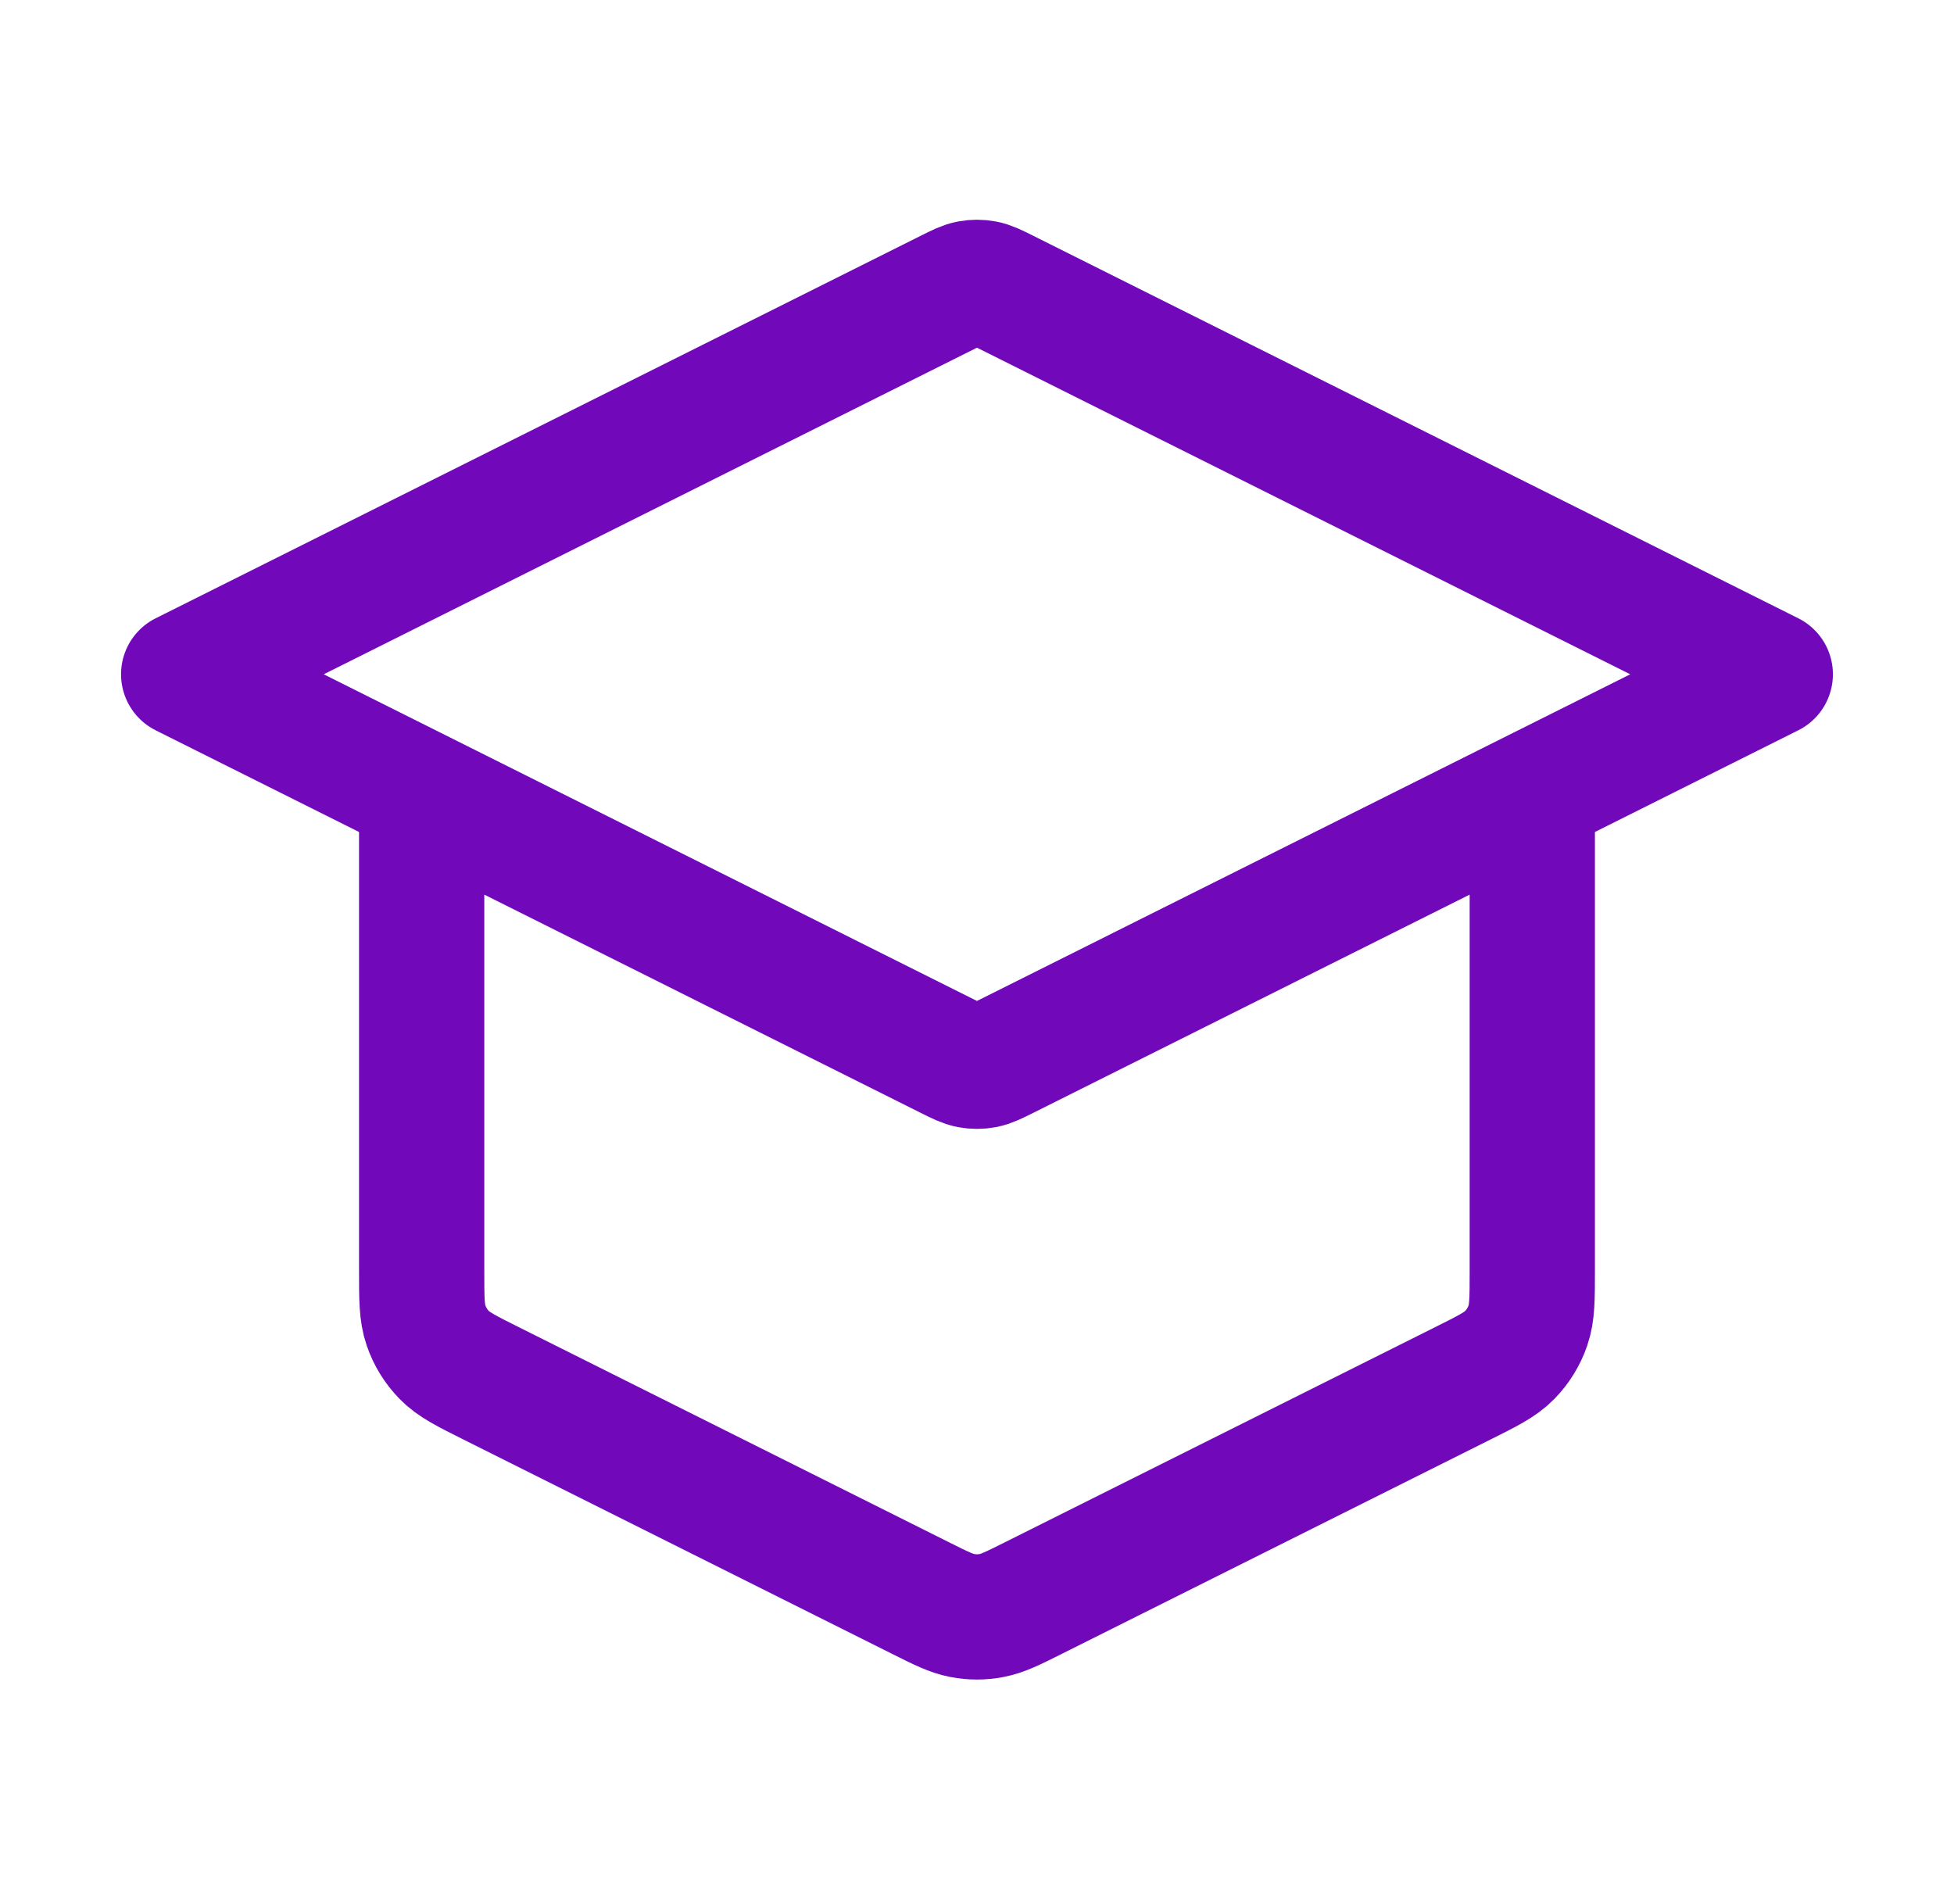 <svg width="39" height="38" viewBox="0 0 39 38" fill="none" xmlns="http://www.w3.org/2000/svg">
<path d="M8.416 15.833V25.351C8.416 25.919 8.416 26.203 8.503 26.454C8.579 26.676 8.704 26.878 8.868 27.046C9.054 27.236 9.308 27.363 9.816 27.617L18.366 31.892C18.782 32.1 18.989 32.203 19.207 32.244C19.4 32.281 19.598 32.281 19.791 32.244C20.009 32.203 20.217 32.1 20.632 31.892L29.182 27.617C29.691 27.363 29.945 27.236 30.131 27.046C30.295 26.878 30.42 26.676 30.496 26.454C30.583 26.203 30.583 25.919 30.583 25.351V15.833M3.666 13.458L18.933 5.825C19.141 5.721 19.244 5.669 19.353 5.649C19.45 5.631 19.549 5.631 19.645 5.649C19.754 5.669 19.858 5.721 20.066 5.825L35.333 13.458L20.066 21.092C19.858 21.196 19.754 21.247 19.645 21.268C19.549 21.286 19.45 21.286 19.353 21.268C19.244 21.247 19.141 21.196 18.933 21.092L3.666 13.458Z" stroke="#7108B9" stroke-width="2.5" stroke-linecap="round" stroke-linejoin="round"/>
</svg>
